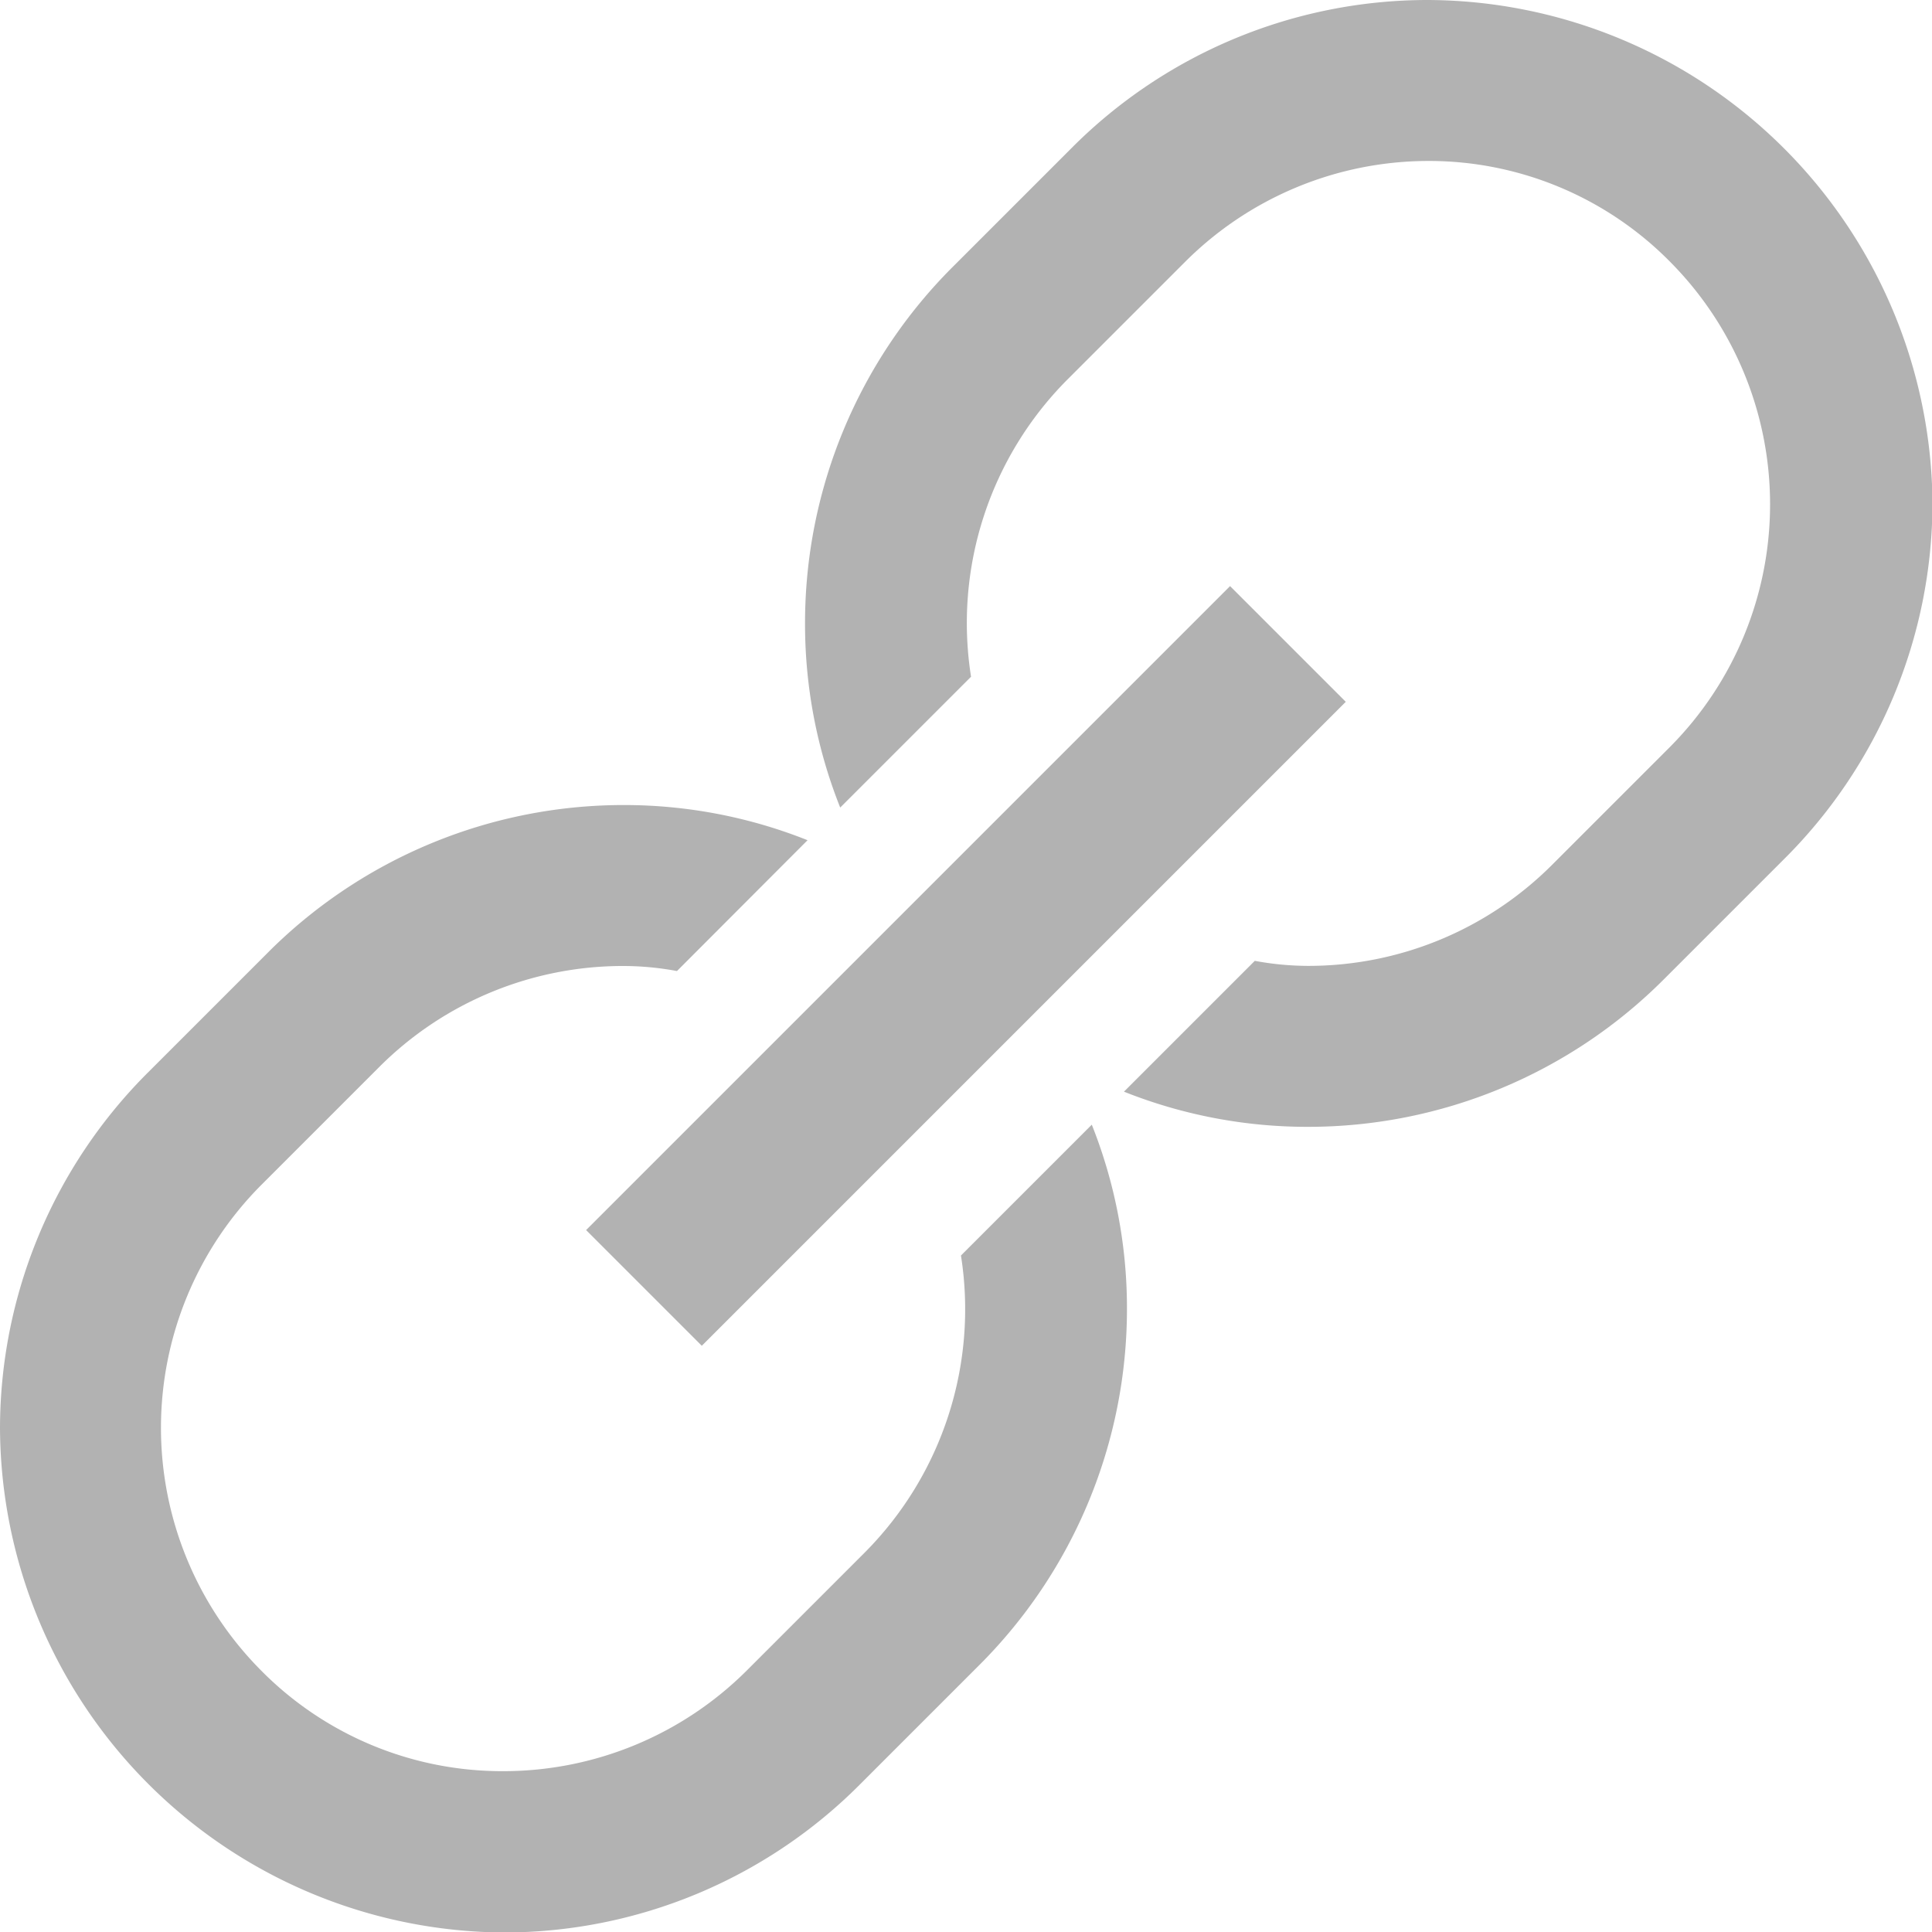 <svg xmlns="http://www.w3.org/2000/svg" width="16.096" height="16.096" viewBox="0 0 16.096 16.096">
  <path id="icon-link" d="M15.9,4a4.188,4.188,0,0,0-2.976,1.237l-.985.985A4.193,4.193,0,0,0,10.707,9.2,4.129,4.129,0,0,0,11,10.728l1.09-1.09a2.874,2.874,0,0,1,.8-2.473l.985-.985A2.87,2.87,0,0,1,15.9,5.341a2.822,2.822,0,0,1,2.012.838,2.867,2.867,0,0,1,0,4.045l-.985.985a2.87,2.87,0,0,1-2.033.838,2.456,2.456,0,0,1-.44-.042l-1.09,1.09a4.129,4.129,0,0,0,1.53.293,4.188,4.188,0,0,0,2.976-1.237l.985-.985A4.193,4.193,0,0,0,20.1,8.192,4.222,4.222,0,0,0,15.9,4ZM14.248,8.883,8.883,14.248l.964.964,5.365-5.365ZM9.2,10.707a4.188,4.188,0,0,0-2.976,1.237l-.985.985A4.193,4.193,0,0,0,4,15.9,4.222,4.222,0,0,0,8.192,20.1a4.188,4.188,0,0,0,2.976-1.237l.985-.985A4.193,4.193,0,0,0,13.389,14.9a4.129,4.129,0,0,0-.293-1.53l-1.09,1.09a2.874,2.874,0,0,1-.8,2.473l-.985.985a2.87,2.87,0,0,1-2.033.838,2.822,2.822,0,0,1-2.012-.838,2.867,2.867,0,0,1,0-4.045l.985-.985A2.87,2.87,0,0,1,9.2,12.048a2.456,2.456,0,0,1,.44.042L10.728,11A4.129,4.129,0,0,0,9.2,10.707Z" transform="translate(-4 -4)" fill="#b2b2b2"/>
</svg>
